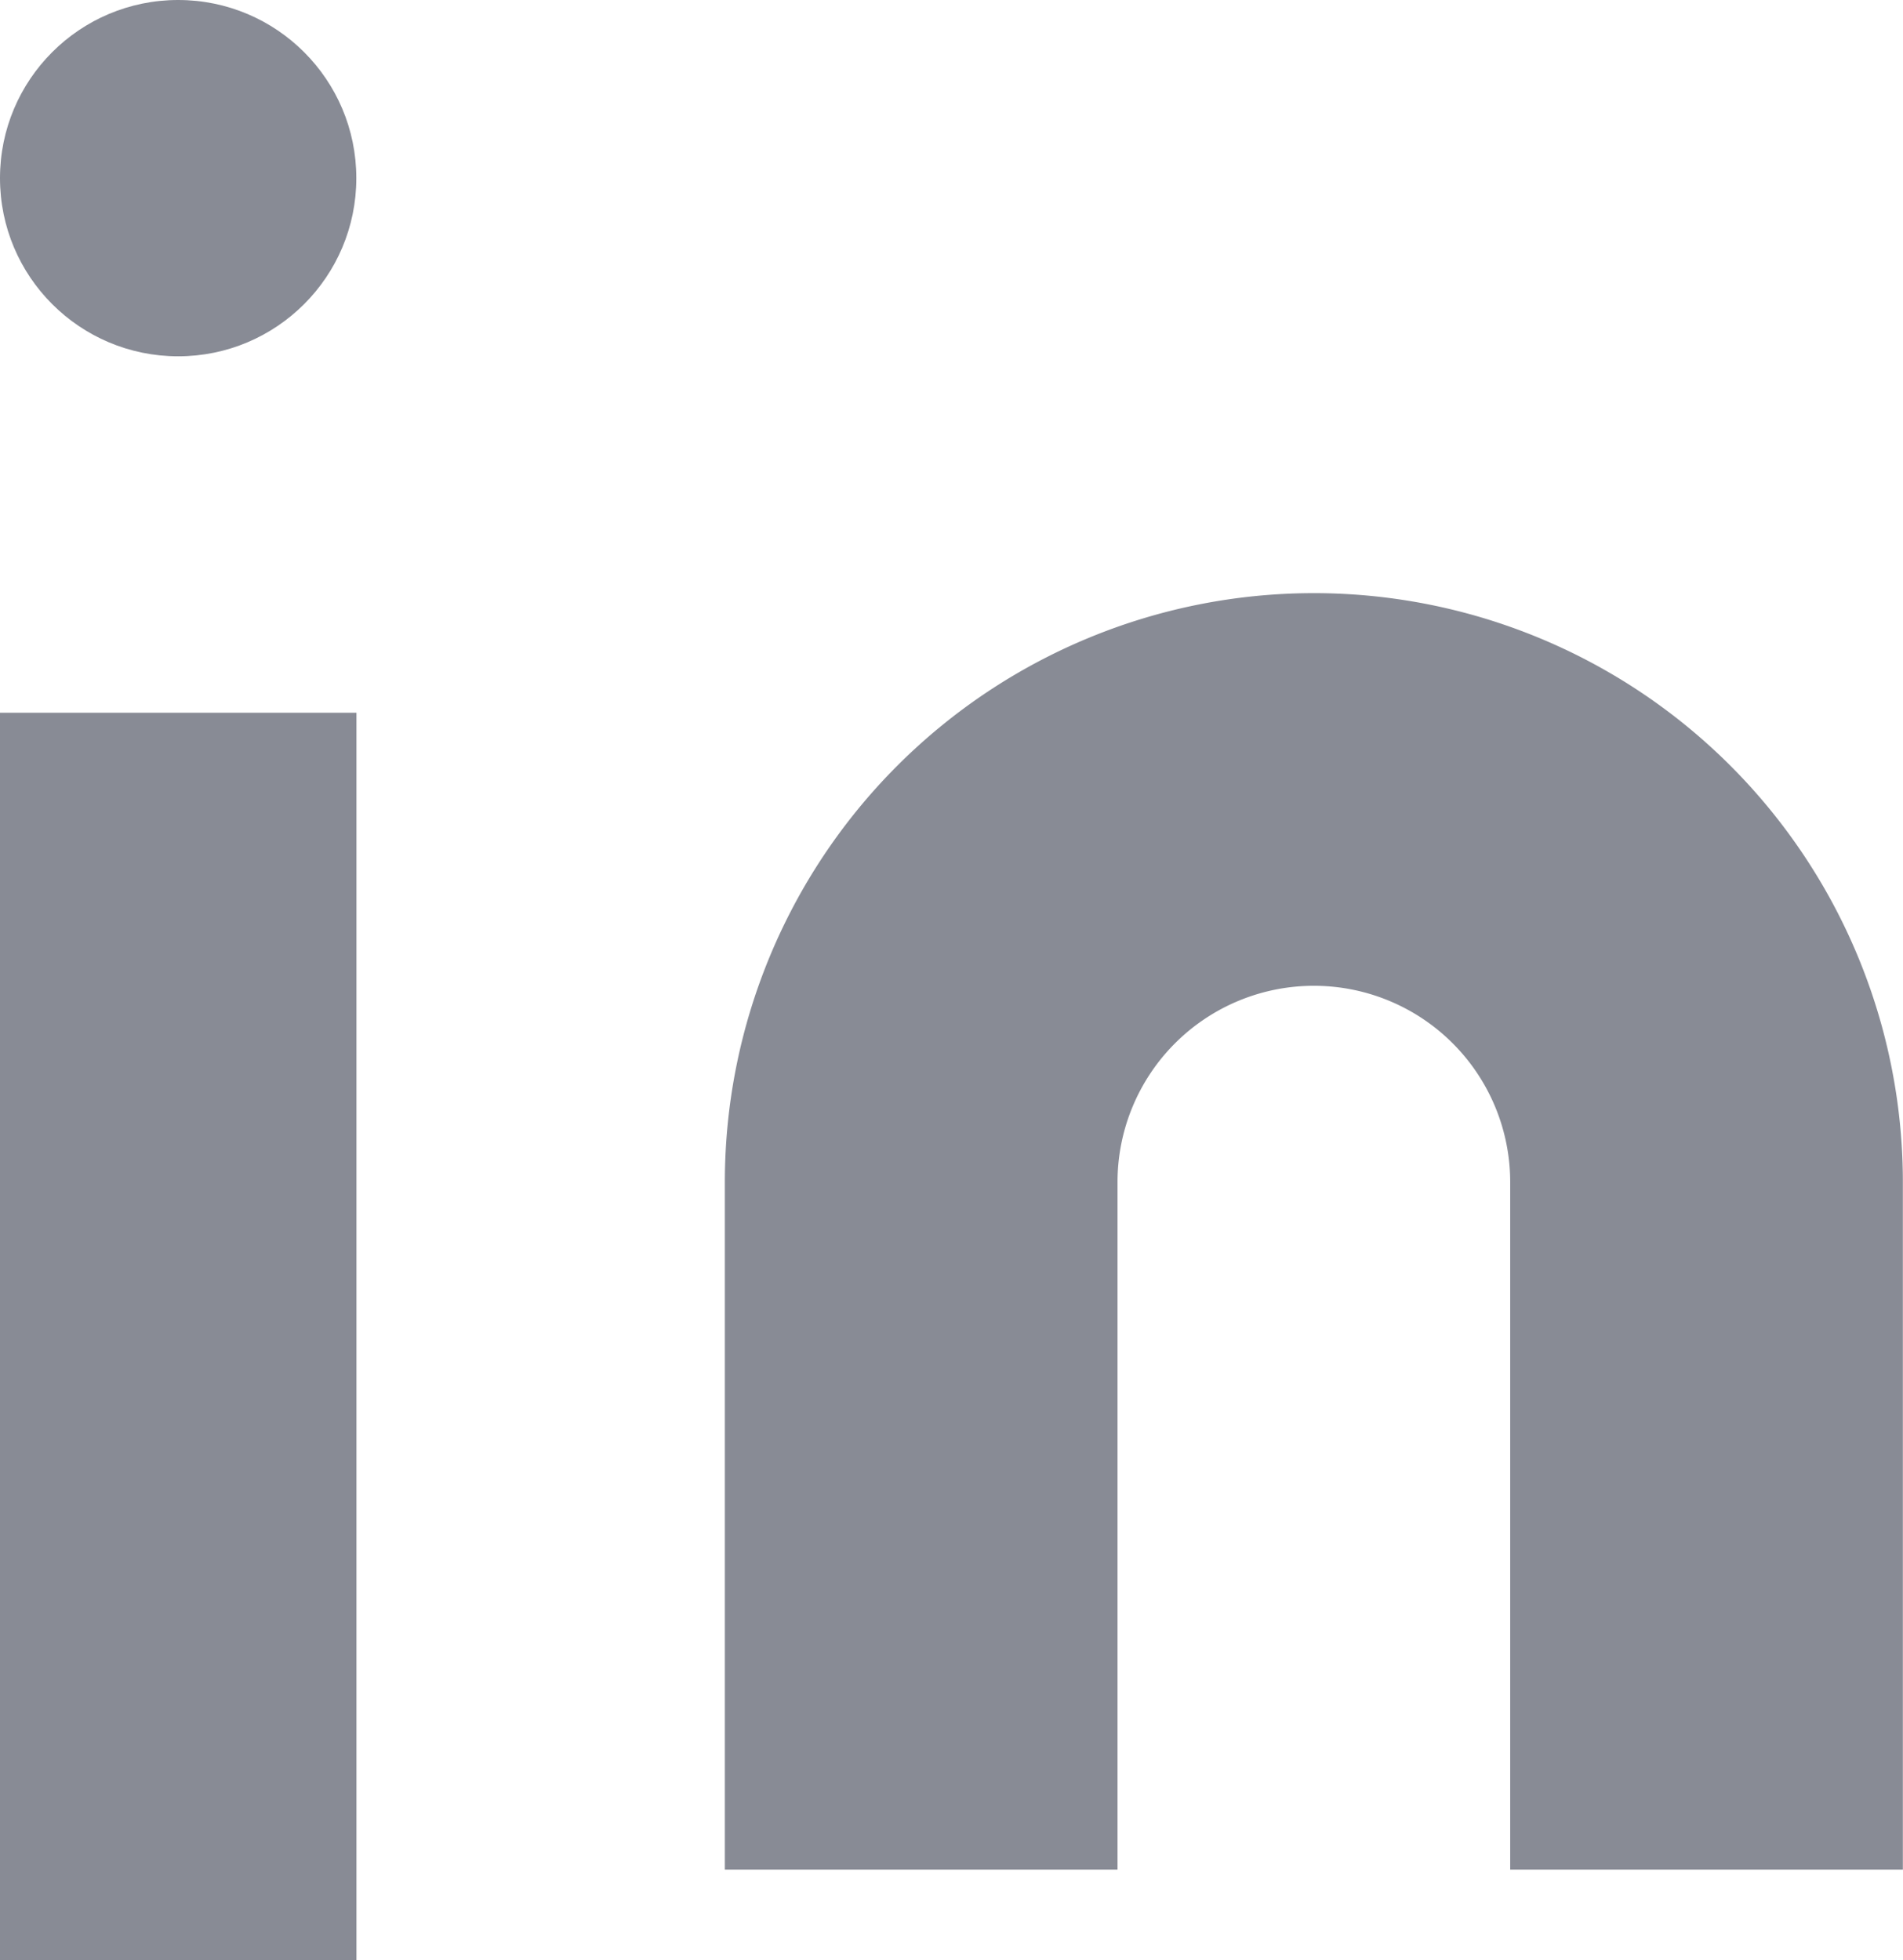 <svg id="linkedin" xmlns="http://www.w3.org/2000/svg" width="13.715" height="14.128" viewBox="0 0 13.715 14.128">
  <path id="Path_9734" data-name="Path 9734" d="M14.245,8a4.245,4.245,0,0,1,4.245,4.245V17.2h-2.83V12.245a1.415,1.415,0,1,0-2.83,0V17.2H10V12.245A4.245,4.245,0,0,1,14.245,8Z" transform="translate(-4.776 -3.725)" fill="#888b95"/>
  <rect id="Rectangle_369" data-name="Rectangle 369" width="2.569" height="8.99" transform="translate(0 5.137)" fill="#888b95"/>
  <ellipse id="Ellipse_282" data-name="Ellipse 282" cx="1.284" cy="1.284" rx="1.284" ry="1.284" transform="translate(0 0)" fill="#888b95"/>
</svg>
